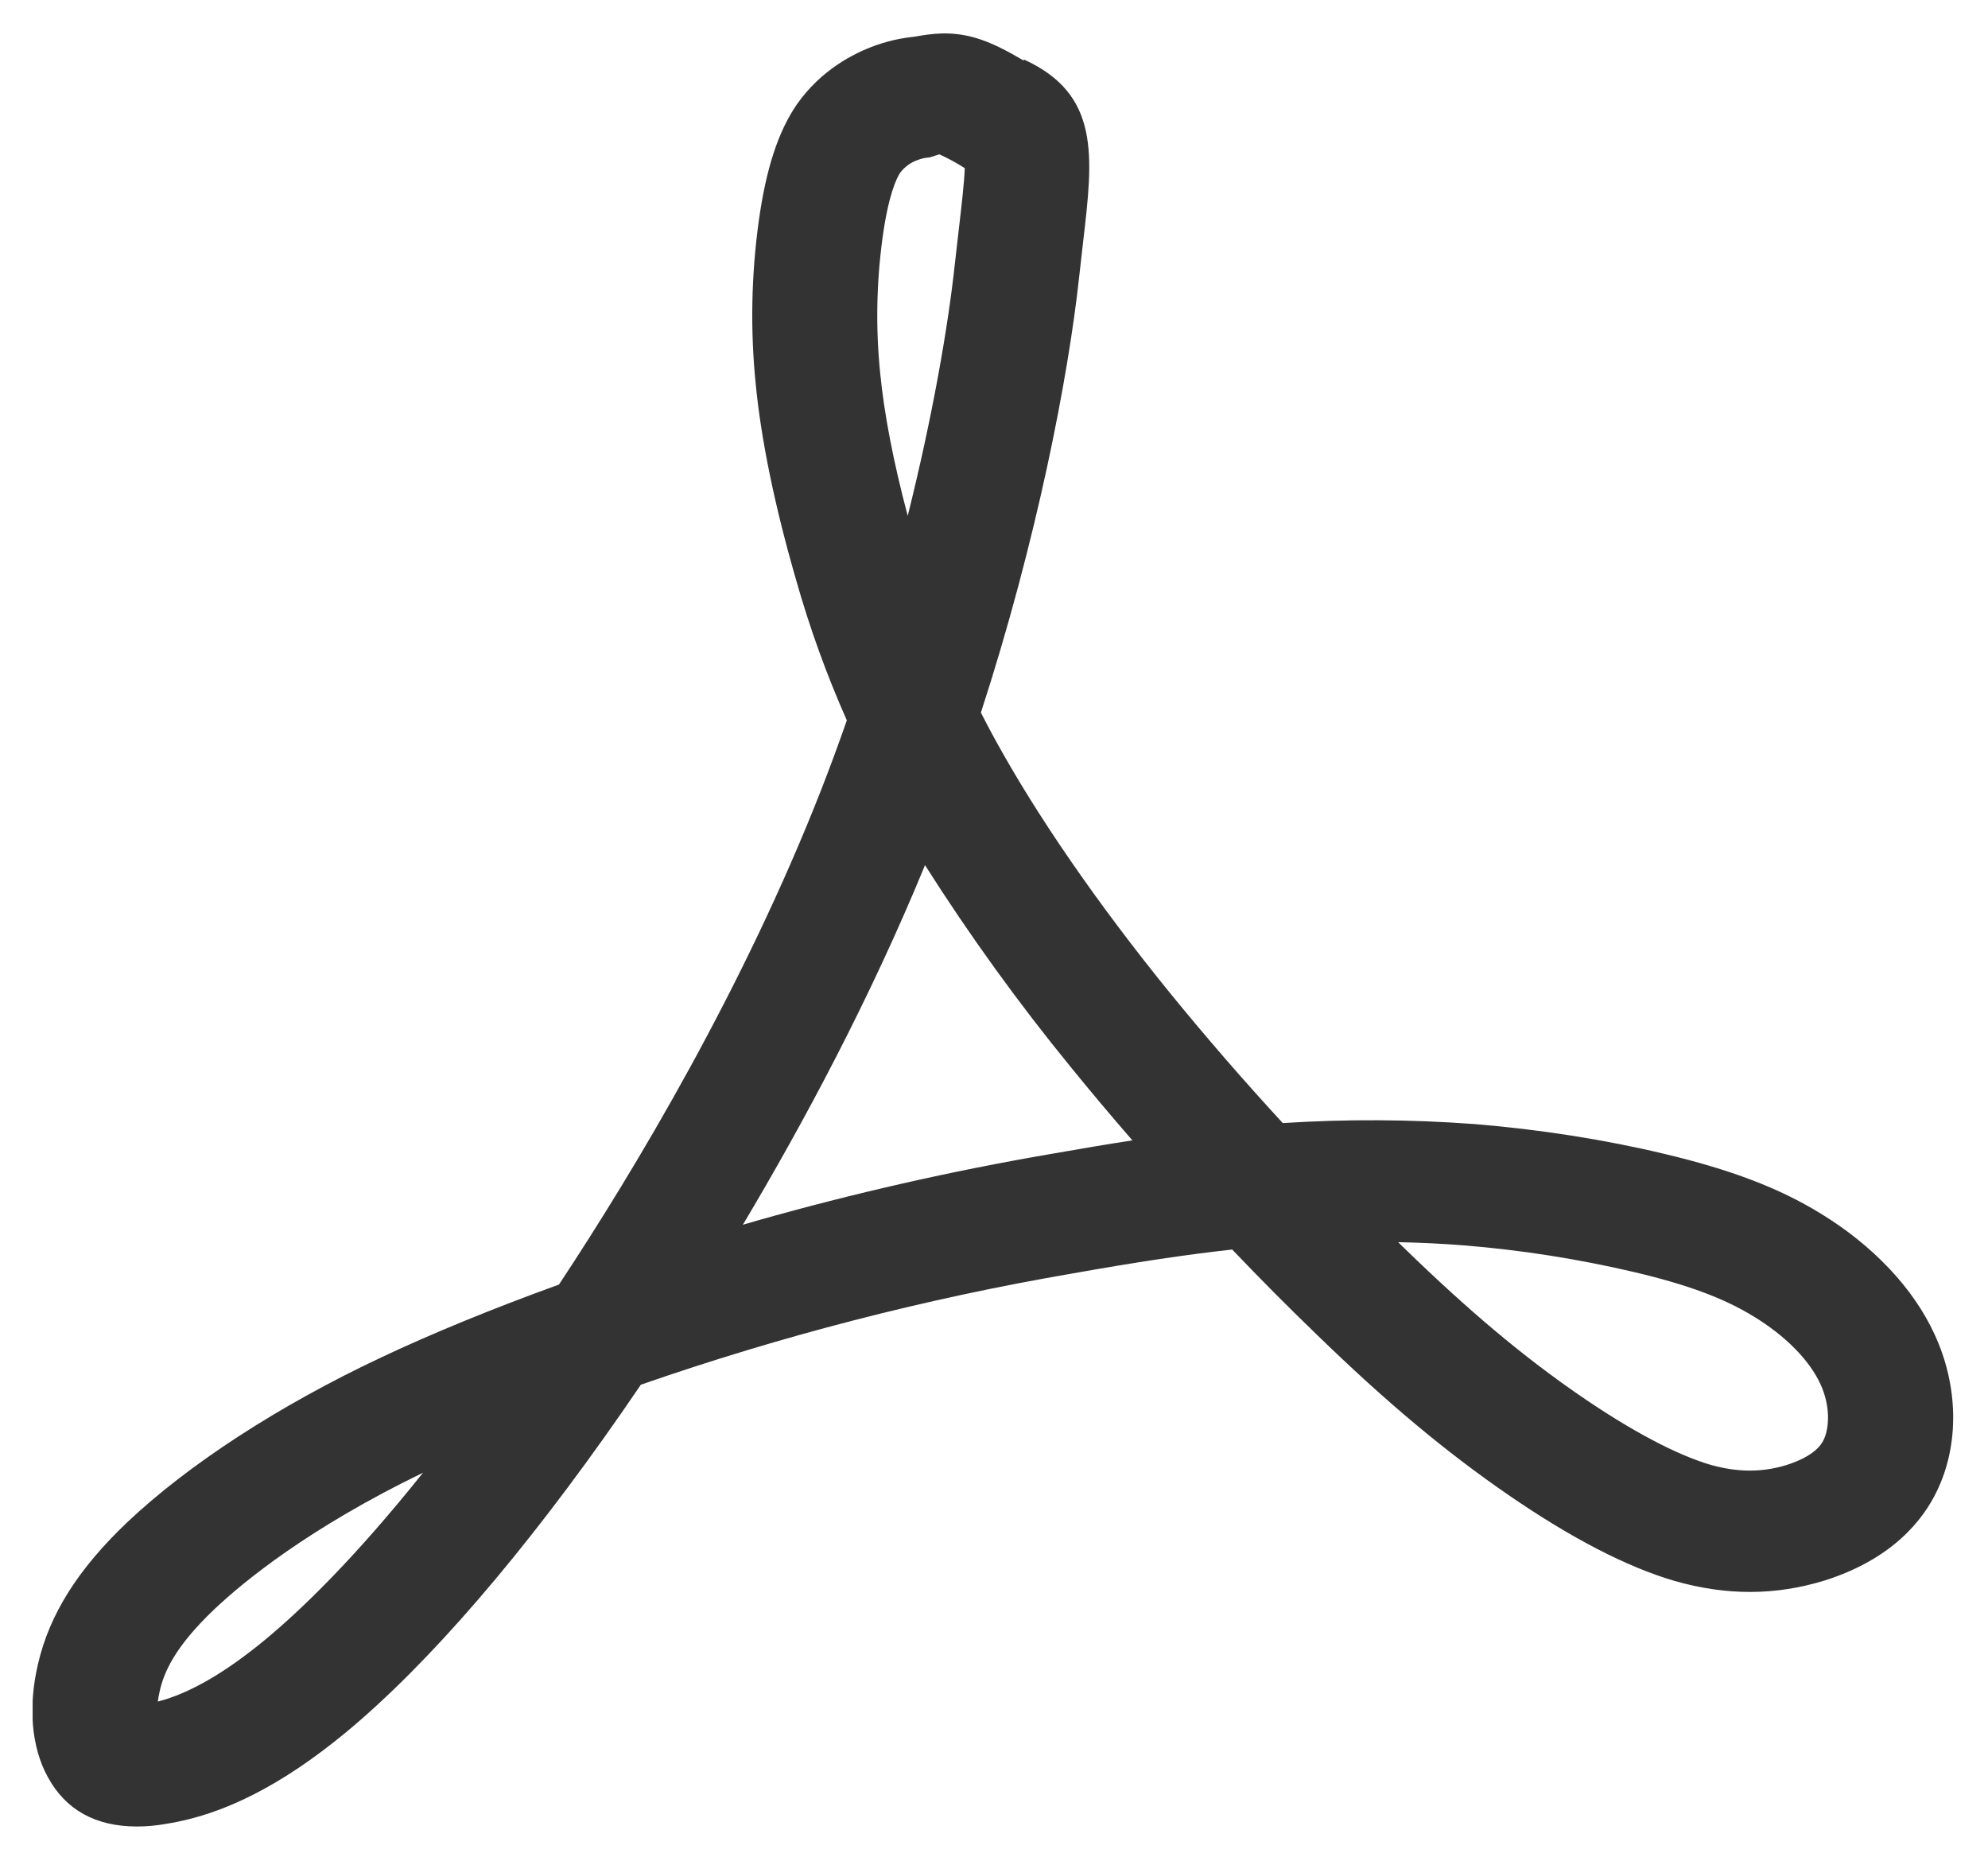 <?xml version="1.0" encoding="iso-8859-1"?>
<!-- Generator: Adobe Illustrator 16.0.0, SVG Export Plug-In . SVG Version: 6.00 Build 0)  -->
<!DOCTYPE svg PUBLIC "-//W3C//DTD SVG 1.1//EN" "http://www.w3.org/Graphics/SVG/1.1/DTD/svg11.dtd">
<svg version="1.1" id="&#x56FE;&#x5C42;_1" xmlns="http://www.w3.org/2000/svg" xmlns:xlink="http://www.w3.org/1999/xlink" x="0px"
	 y="0px" width="819.84px" height="765.84px" viewBox="0 0 612 792" style="enable-background:new 0 0 612 792;" xml:space="preserve">
<g>
	<g>
		<defs>
			<rect id="SVGID_1_" x="-104" y="14" width="819.84" height="765.84"/>
		</defs>
		<clipPath id="SVGID_2_">
			<use xlink:href="#SVGID_1_"  style="overflow:visible;"/>
		</clipPath>
		<path style="clip-path:url(#SVGID_2_);fill:#333333;" d="M-59.487,778.882c-17.641,0-30.395-7.047-38.012-21.028
			c-7.019-12.726-8.519-29.901-4.207-48.304c4.891-21.11,16.961-40.305,37.93-60.293c26.215-24.797,64.664-49.782,108.301-70.344
			c21.789-10.293,47.785-20.945,75.937-31.129c32.496-49.152,78.754-126.402,112.039-211.492c3.77-9.664,7.348-19.387,10.734-29.106
			c-8.667-19.539-15.933-39.668-21.738-60.238c-9.012-31.215-14.773-59.176-17.121-83.125c-2.328-23.113-1.894-46.426,1.285-69.437
			c3.114-22.422,8.301-38.313,16.328-49.973c10.239-14.5,23.84-21.574,33.477-25.039c7.512-2.649,13-3.305,16.633-3.742
			c6.961-1.176,15.261-2.649,26.211,0.574c6.664,1.965,13.273,5.461,20.343,9.609l0.191-0.406
			c32.496,14.879,29.438,41.121,25.203,77.441l-1.719,15.153c-4.641,42.953-18.188,112.886-41.914,185.879
			c1.828,3.601,3.738,7.261,5.816,11.031c17.828,32.633,43.633,70.07,74.547,108.187c15.555,19.095,31.691,37.711,48.387,55.817
			c27.176-1.738,54.438-1.603,81.594,0.41c27.879,2.266,55.758,6.66,80.797,12.641c28.59,6.773,49.234,14.609,66.93,25.477
			c22.336,13.602,39.648,31.922,48.605,51.477c10.27,22.062,10.68,47.211,0.957,67.09c-5.871,12.207-18.949,28.835-47.758,37.957
			c-21.027,6.472-41.891,6.5-63.953,0.218c-20.398-5.953-44.293-18.323-71.133-36.808c-26.68-18.379-51.883-39.434-81.703-68.403
			c-12.223-11.793-24.191-23.836-35.91-36.129c-19.441,2.129-41.039,5.379-68.348,10.243
			c-62.484,10.722-123.977,26.578-183.855,47.402l-7.891,11.496c-41.863,60.266-82.656,107.59-118.019,136.858
			c-27.036,22.286-51.965,35.008-76.297,38.86C-51.296,778.526-55.53,778.882-59.487,778.882L-59.487,778.882z M62.489,628.011
			c-48.906,23.703-76.675,46.559-89.074,58.3c-17.23,16.41-21.433,27.142-23.183,34.681c-0.407,1.746-0.68,3.276-0.844,4.612
			c13.269-3.386,28.562-12.179,45.574-26.215C10.47,686.585,33.22,664.655,62.489,628.011L62.489,628.011z M478.372,529.706
			l2.703,2.647c27.66,26.871,50.734,46.203,74.902,62.832c21.816,14.993,41.043,25.153,55.516,29.438
			c11.629,3.276,22.008,3.332,32.52,0.108c5.652-1.801,13.164-5.159,15.785-10.676c2.457-4.996,3.004-14.5-1.34-23.812
			c-4.668-10.238-15.02-20.672-28.398-28.81c-12.672-7.808-28.398-13.651-51.172-19.004c-23.84-5.586-48.066-9.382-72.473-11.358
			C497.212,530.335,487.845,529.896,478.372,529.706L478.372,529.706z M276.575,368.925
			c-23.429,57.043-51.855,110.046-77.687,153.355l6.39-1.859c40.942-11.602,82.469-21.024,124.407-28.235
			c12.863-2.265,24.496-4.229,35.336-5.897c-8.887-10.207-17.598-20.567-26.133-31.074
			C316.411,427.725,295.603,398.909,276.575,368.925L276.575,368.925z M282.692,65.819c-0.328,0.055-3.824,1.258-4.152,1.313
			c-1.633,0.089-3.242,0.422-4.777,0.984c-3.051,1.004-5.731,2.895-7.699,5.434c-1.641,2.375-5.082,9.554-7.594,27.851
			c-2.606,19.063-2.953,38.363-1.035,57.508c1.718,17.641,5.679,38.148,11.769,61.059c10.649-42.653,17.203-80.61,20.098-107.399
			l1.773-15.508c1.121-9.64,2.266-19.554,2.457-25.343C290.075,69.483,286.45,67.511,282.692,65.819L282.692,65.819z
			 M282.692,65.819"/>
	</g>
</g>
</svg>
